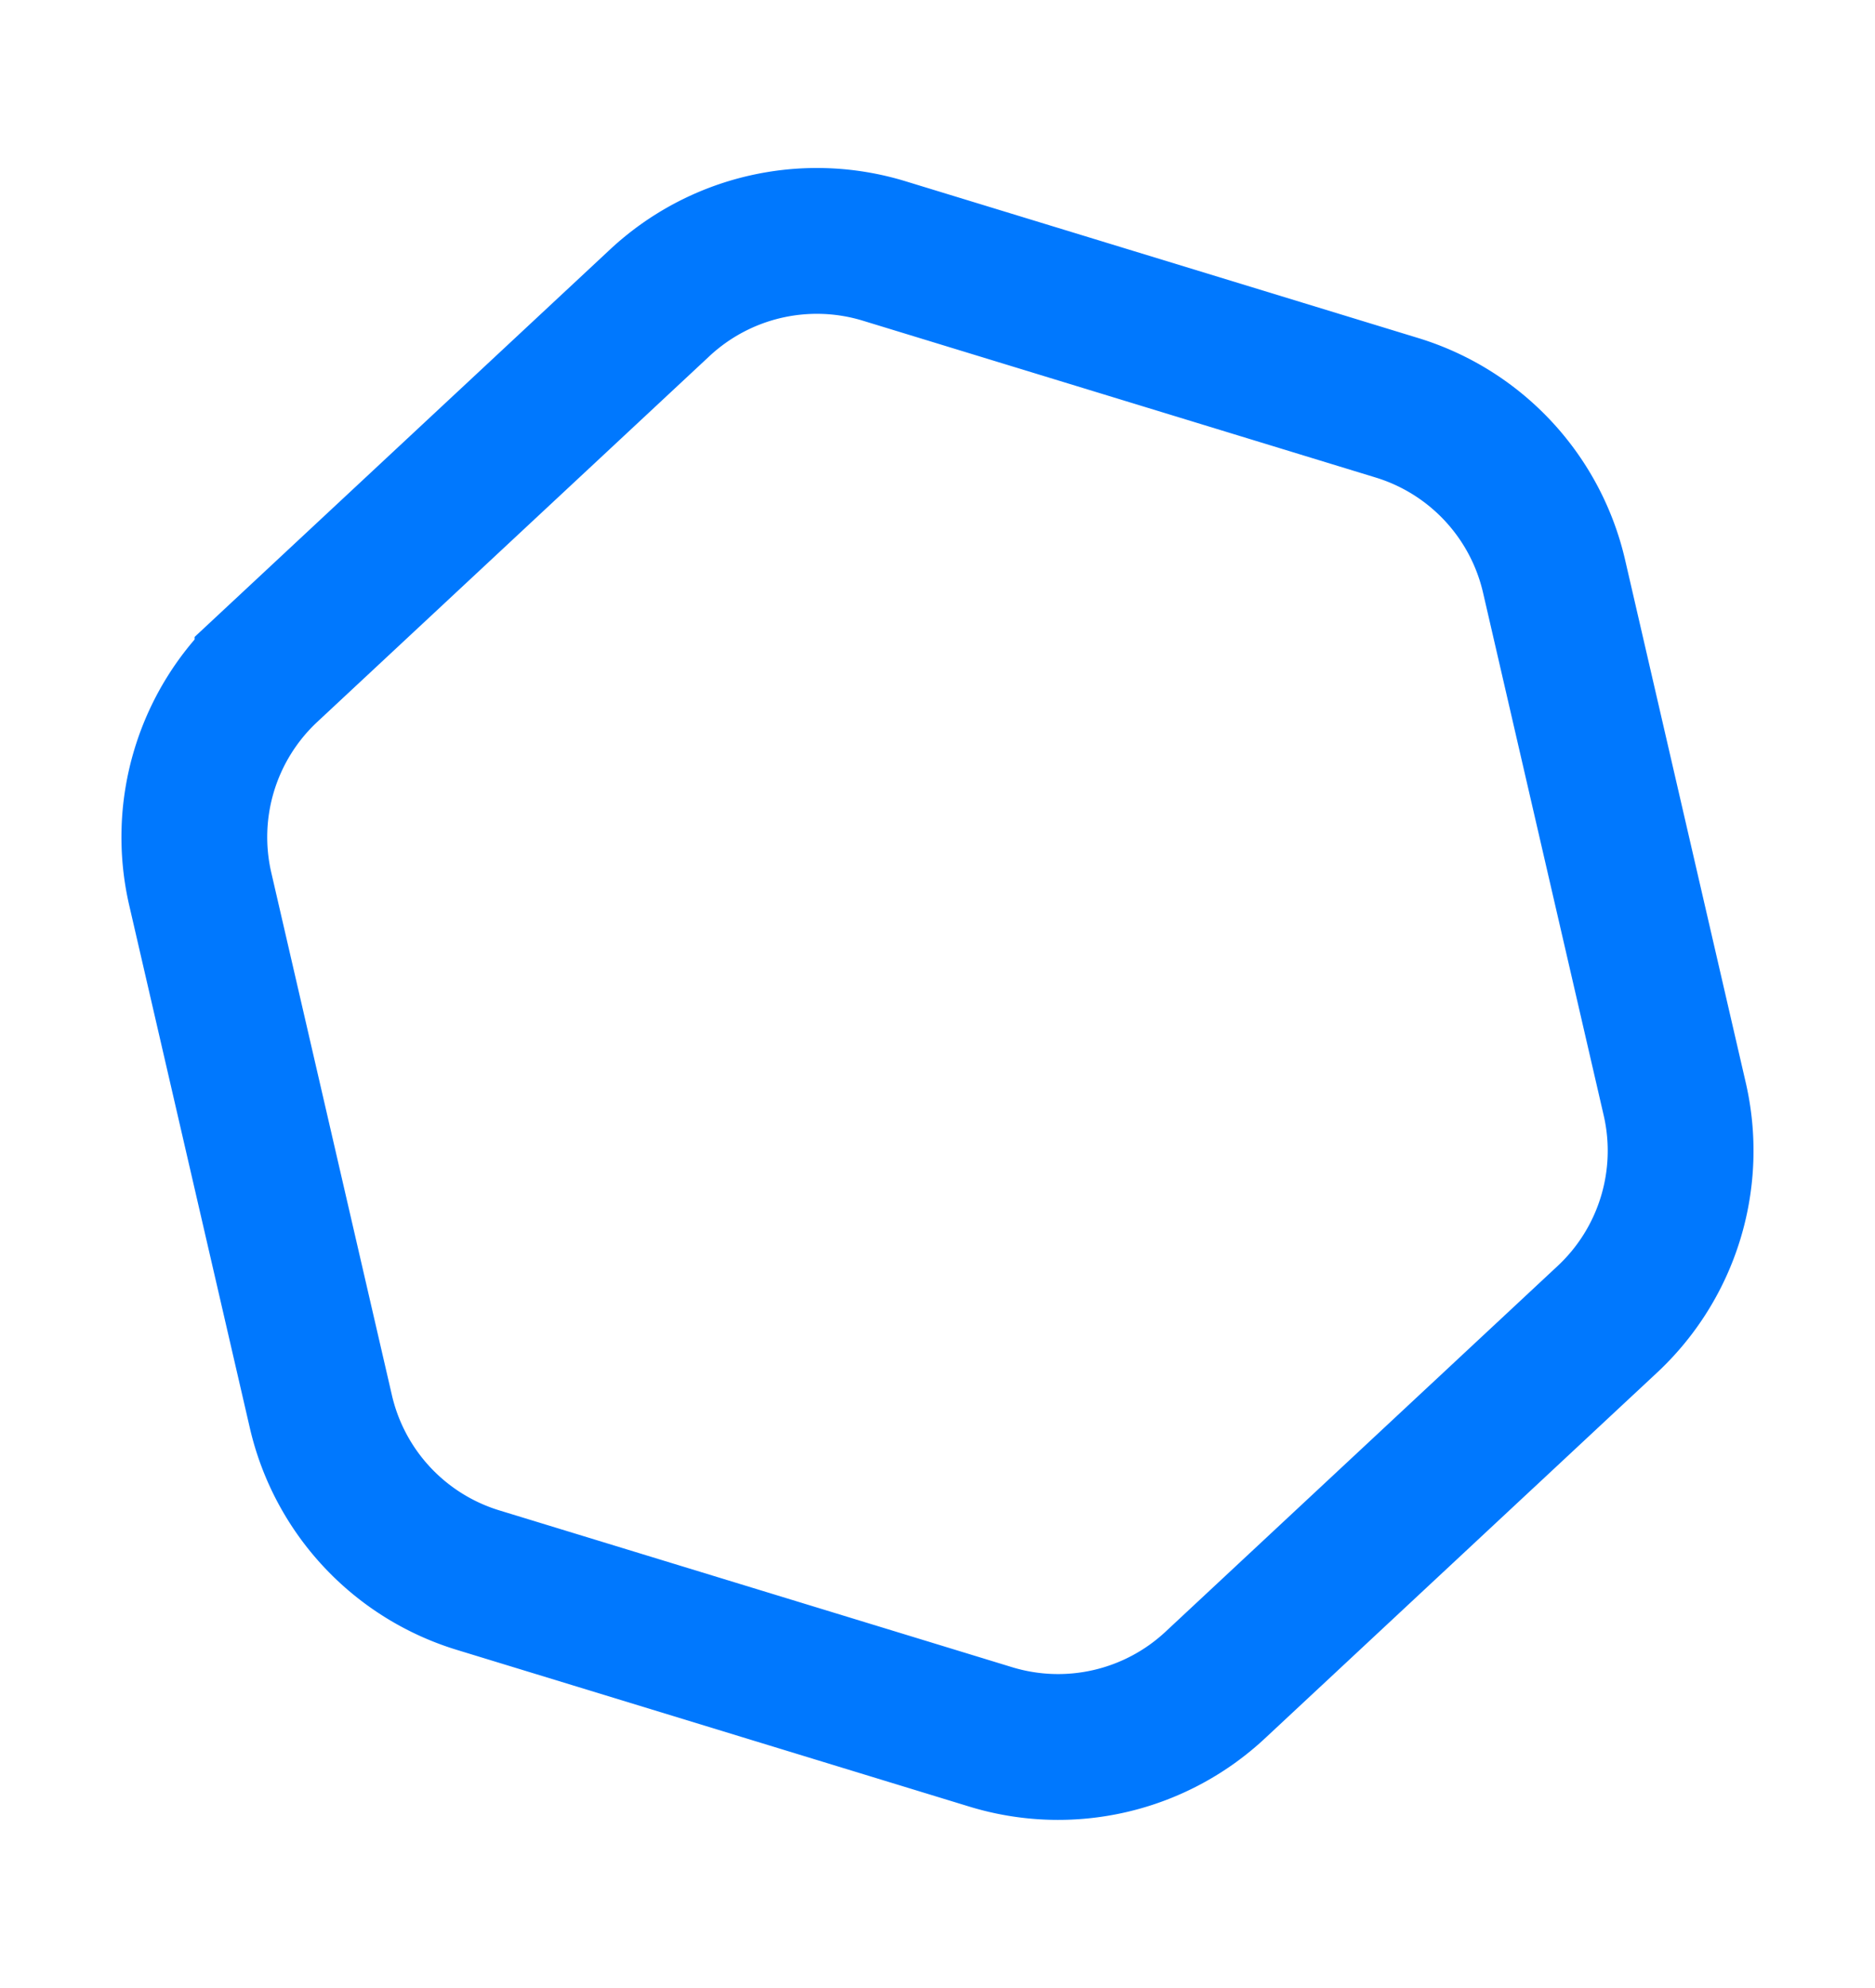 <svg xmlns="http://www.w3.org/2000/svg" width="51.444" height="54.527" viewBox="0 0 51.444 54.527">
    <defs>
        <style>
            .cls-1{fill:none;stroke:#0078fe;stroke-width:4px}
        </style>
    </defs>
    <path id="_7" d="M105.643 153.157v14.712a6.321 6.321 0 0 0 3.16 5.474l12.741 7.356a6.32 6.32 0 0 0 6.32 0l12.741-7.356a6.321 6.321 0 0 0 3.16-5.474v-14.712a6.321 6.321 0 0 0-3.16-5.474l-12.741-7.356a6.32 6.32 0 0 0-6.32 0l-12.744 7.357a6.321 6.321 0 0 0-3.157 5.473z" class="cls-1" data-name="7" transform="rotate(-13 -509.544 528.268)"/>
</svg>
